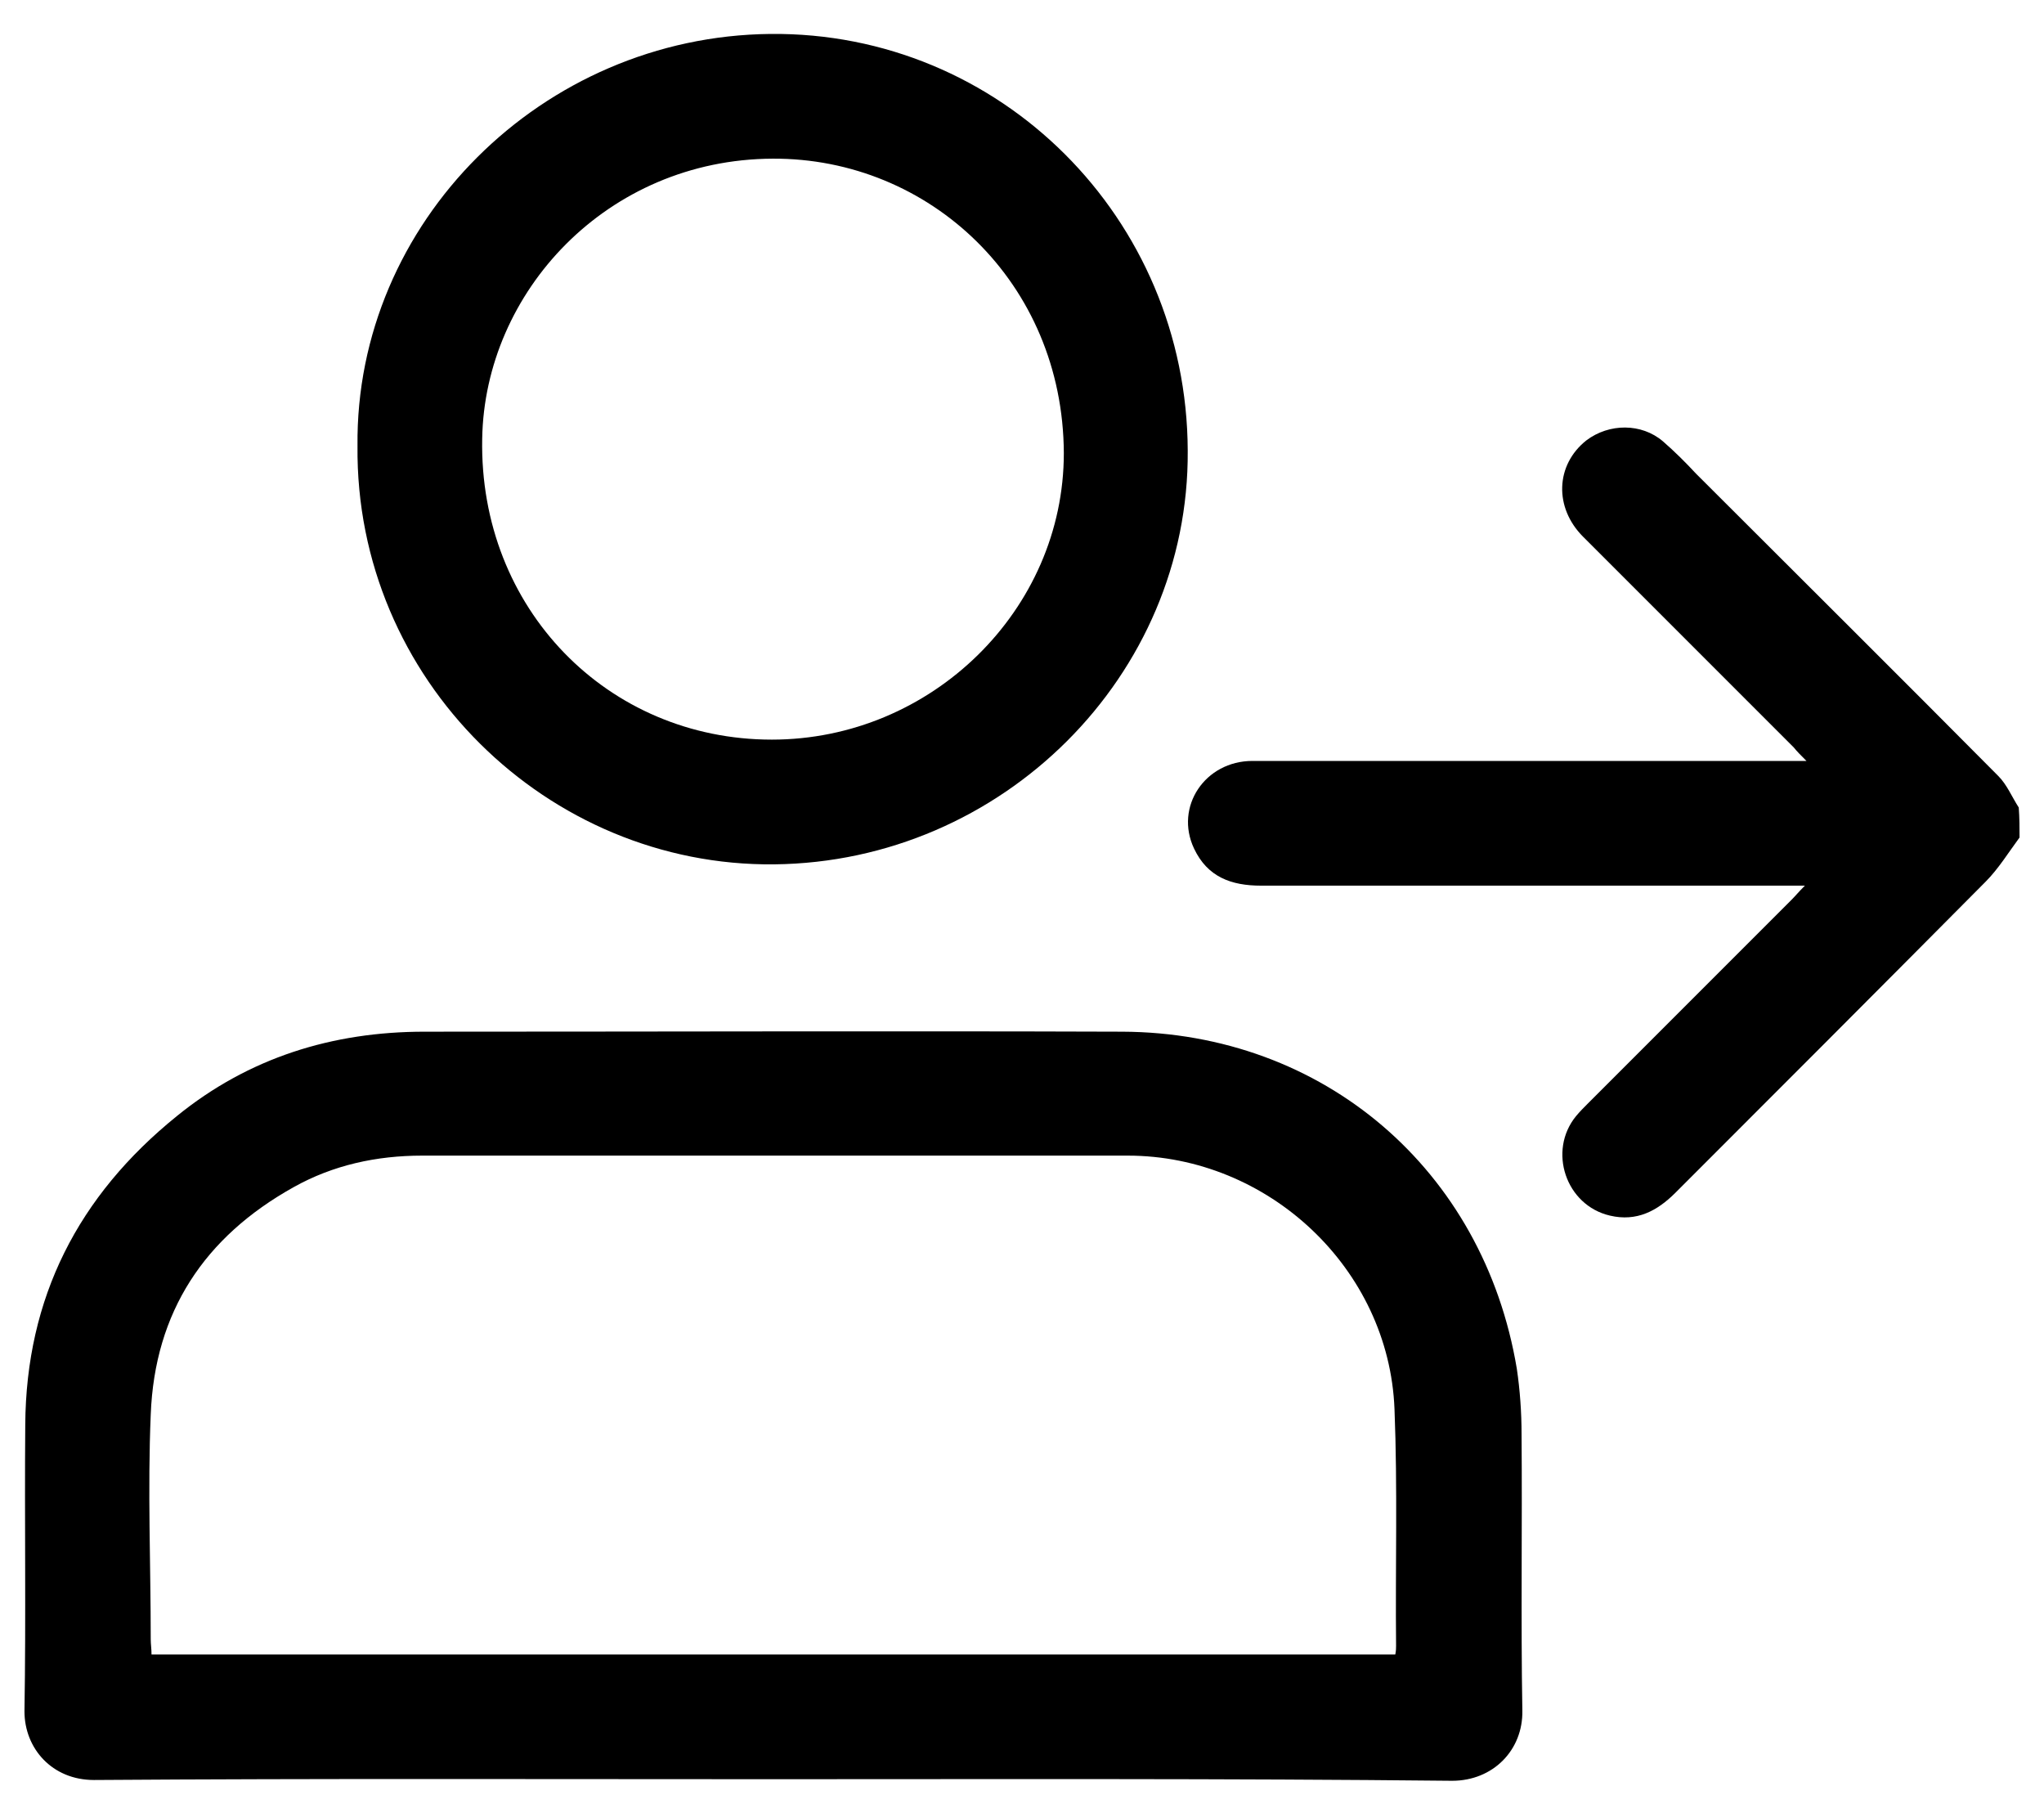 <?xml version="1.0" encoding="utf-8"?>
<!-- Generator: Adobe Illustrator 22.0.0, SVG Export Plug-In . SVG Version: 6.00 Build 0)  -->
<svg version="1.1" id="Calque_1" xmlns="http://www.w3.org/2000/svg" xmlns:xlink="http://www.w3.org/1999/xlink" x="0px" y="0px"
	 viewBox="0 0 259 229.7" style="enable-background:new 0 0 259 229.7;" xml:space="preserve">
<g>
	<path style="fill:#000000" d="M255.9,106.1c-1.4,1.9-2.7,4-4.3,5.6c-13.1,13.2-26.2,26.3-39.3,39.4c-2.3,2.3-4.9,3.7-8.3,2.9c-5.6-1.3-7.9-8.2-4.3-12.6
		c0.5-0.6,1-1.1,1.5-1.6c8.6-8.6,17.2-17.2,25.8-25.8c0.5-0.5,0.9-1,1.7-1.8c-1.1,0-1.8,0-2.5,0c-22.1,0-44.3,0-66.4,0
		c-3.8,0-6.8-1.1-8.5-4.7c-2.5-5.3,1.4-11.1,7.4-11.1c21,0,41.9,0,62.9,0c2.3,0,4.5,0,7.3,0c-0.8-0.8-1.2-1.2-1.6-1.7
		c-8.9-8.9-17.8-17.8-26.7-26.7c-3.7-3.7-3.5-9.1,0.4-12.2c2.9-2.2,7-2.2,9.7,0.1c1.5,1.3,2.9,2.7,4.2,4.1
		c12.8,12.8,25.6,25.5,38.3,38.3c1.1,1.1,1.7,2.6,2.6,4C255.9,103.6,255.9,104.9,255.9,106.1z"/>
	<path style="fill:#000000" d="M97.7,225.4c-28.6,0-57.2-0.1-85.8,0.1c-5.3,0-8.8-4-8.8-8.7c0.2-12.1,0-24.2,0.1-36.3c0.1-16.1,6.7-29,19.2-39.1
		c9.1-7.4,19.7-10.7,31.4-10.7c29.5,0,59-0.1,88.4,0c25.5,0.1,45.8,17.5,50,42.7c0.4,2.7,0.6,5.5,0.6,8.3c0.1,11.7-0.1,23.3,0.1,35
		c0.1,5-3.7,8.9-8.9,8.9C155.2,225.3,126.4,225.4,97.7,225.4z M176.8,209.6c0.1-0.5,0.1-0.8,0.1-1.1c-0.1-10,0.2-20-0.2-30
		c-0.7-17.8-16-32.1-33.8-32.1c-29.8,0-59.6,0-89.4,0c-5.8,0-11.3,1.2-16.3,4c-11.3,6.3-17.6,15.8-18.1,28.8c-0.4,9.5,0,19,0,28.5
		c0,0.6,0.1,1.2,0.1,1.9C71.7,209.6,124.2,209.6,176.8,209.6z"/>
	<path style="fill:#000000" d="M45.3,56.5C45,28.2,68.7,4.6,97.6,4.3c29.1-0.3,52.8,23.3,52.9,52.8c0.2,28.5-23.5,52.1-52.4,52.4
		C69.4,109.8,45,86.1,45.3,56.5z M97.8,93.7c20.2,0,37-16.4,37-36.3c-0.1-21.6-17-37.4-36.9-37.3C76.9,20.2,61.4,37,61.1,55.6
		C60.7,77.1,77,93.7,97.8,93.7z"/>
</g>
</svg>
